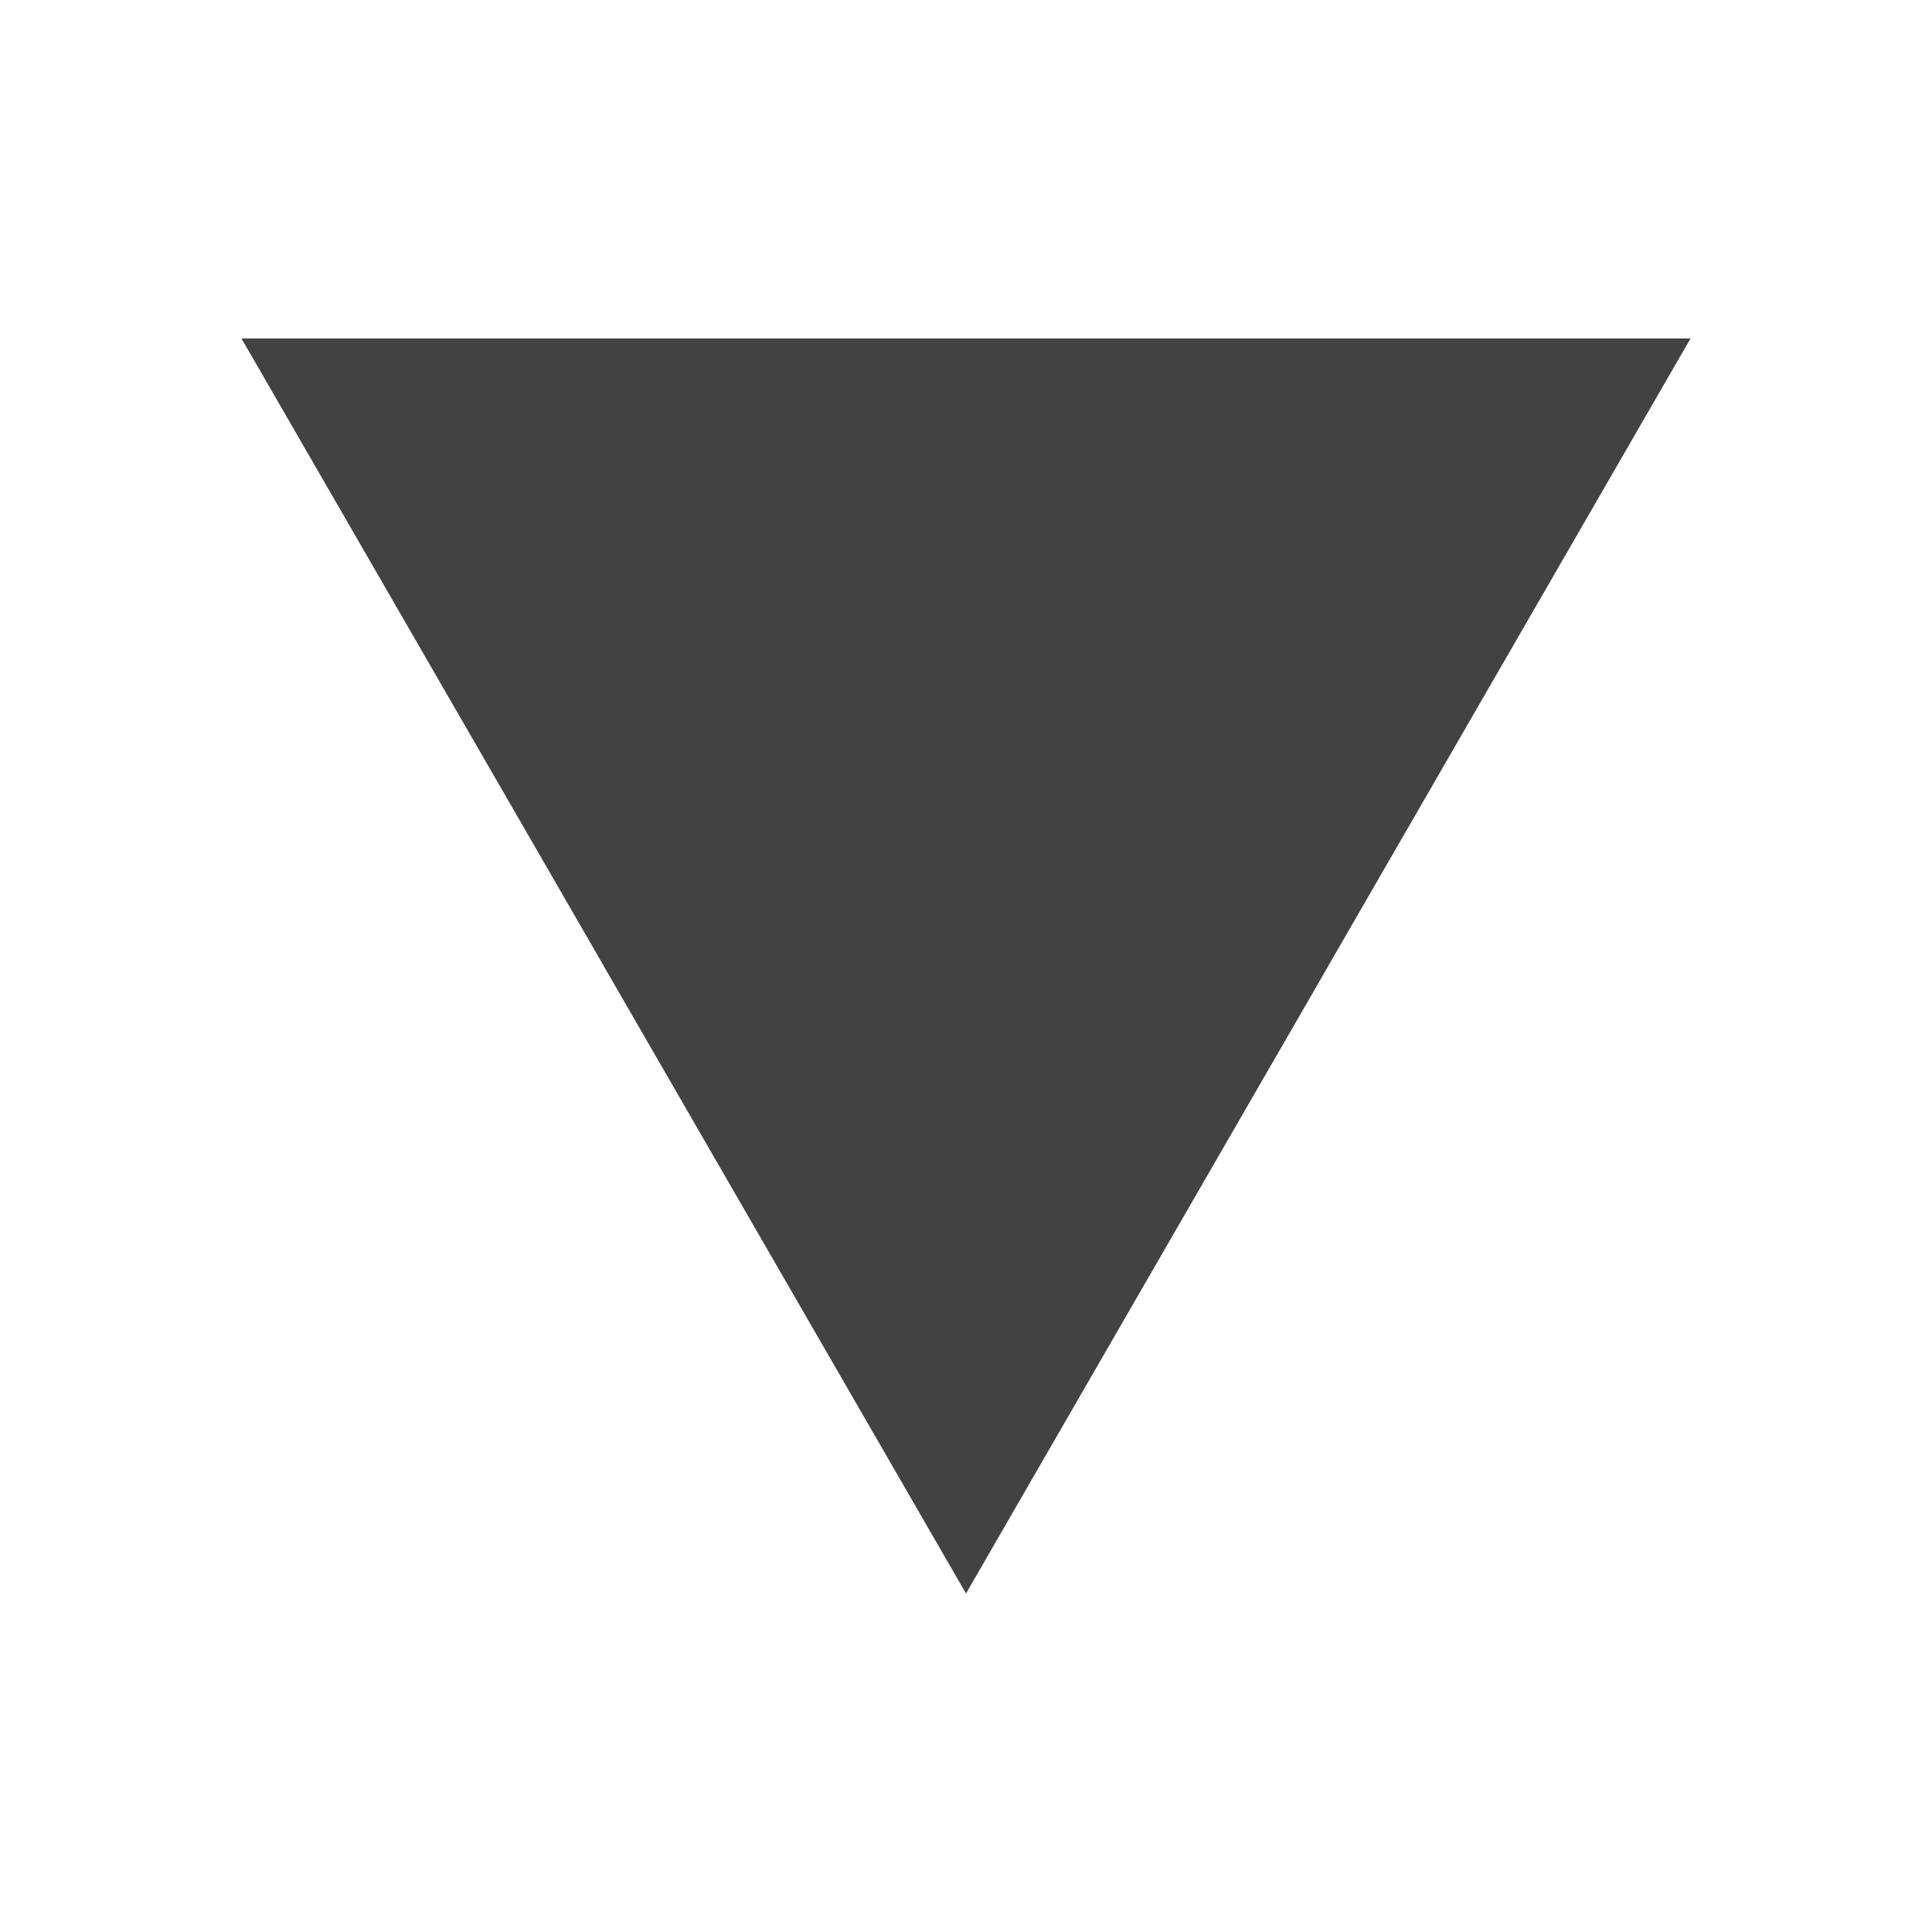 <svg xmlns:xlink="http://www.w3.org/1999/xlink" viewBox="0 0 2048 2048" style="shape-rendering:geometricPrecision; text-rendering:geometricPrecision; image-rendering:optimizeQuality; fill-rule:evenodd; clip-rule:evenodd" height="2048px" width="2048px" xml:space="preserve" xmlns="http://www.w3.org/2000/svg">
 <defs>
  <style type="text/css">
   
    .fil0 {fill:none}
    .fil1 {fill:#424242;fill-rule:nonzero}
   
  </style>
 </defs>
 <g id="Layer_x0020_1">
  <g id="_243116840">
   <rect height="2048" width="2048" class="fil0" id="_243117488"></rect>
   <rect height="1536" width="1536" y="255.999" x="255.999" class="fil0" id="_243117512"></rect>
  </g>
  <polygon points="1407.99,1024.07 1049.77,1644.53 1024,1689.17 998.23,1644.53 640.006,1024.07 640.006,1023.96 281.784,403.497 255.999,358.835 307.555,358.835 1024,358.835 1740.45,358.835 1792,358.835 1766.22,403.497 1407.99,1023.96" class="fil1"></polygon>
 </g>
</svg>
